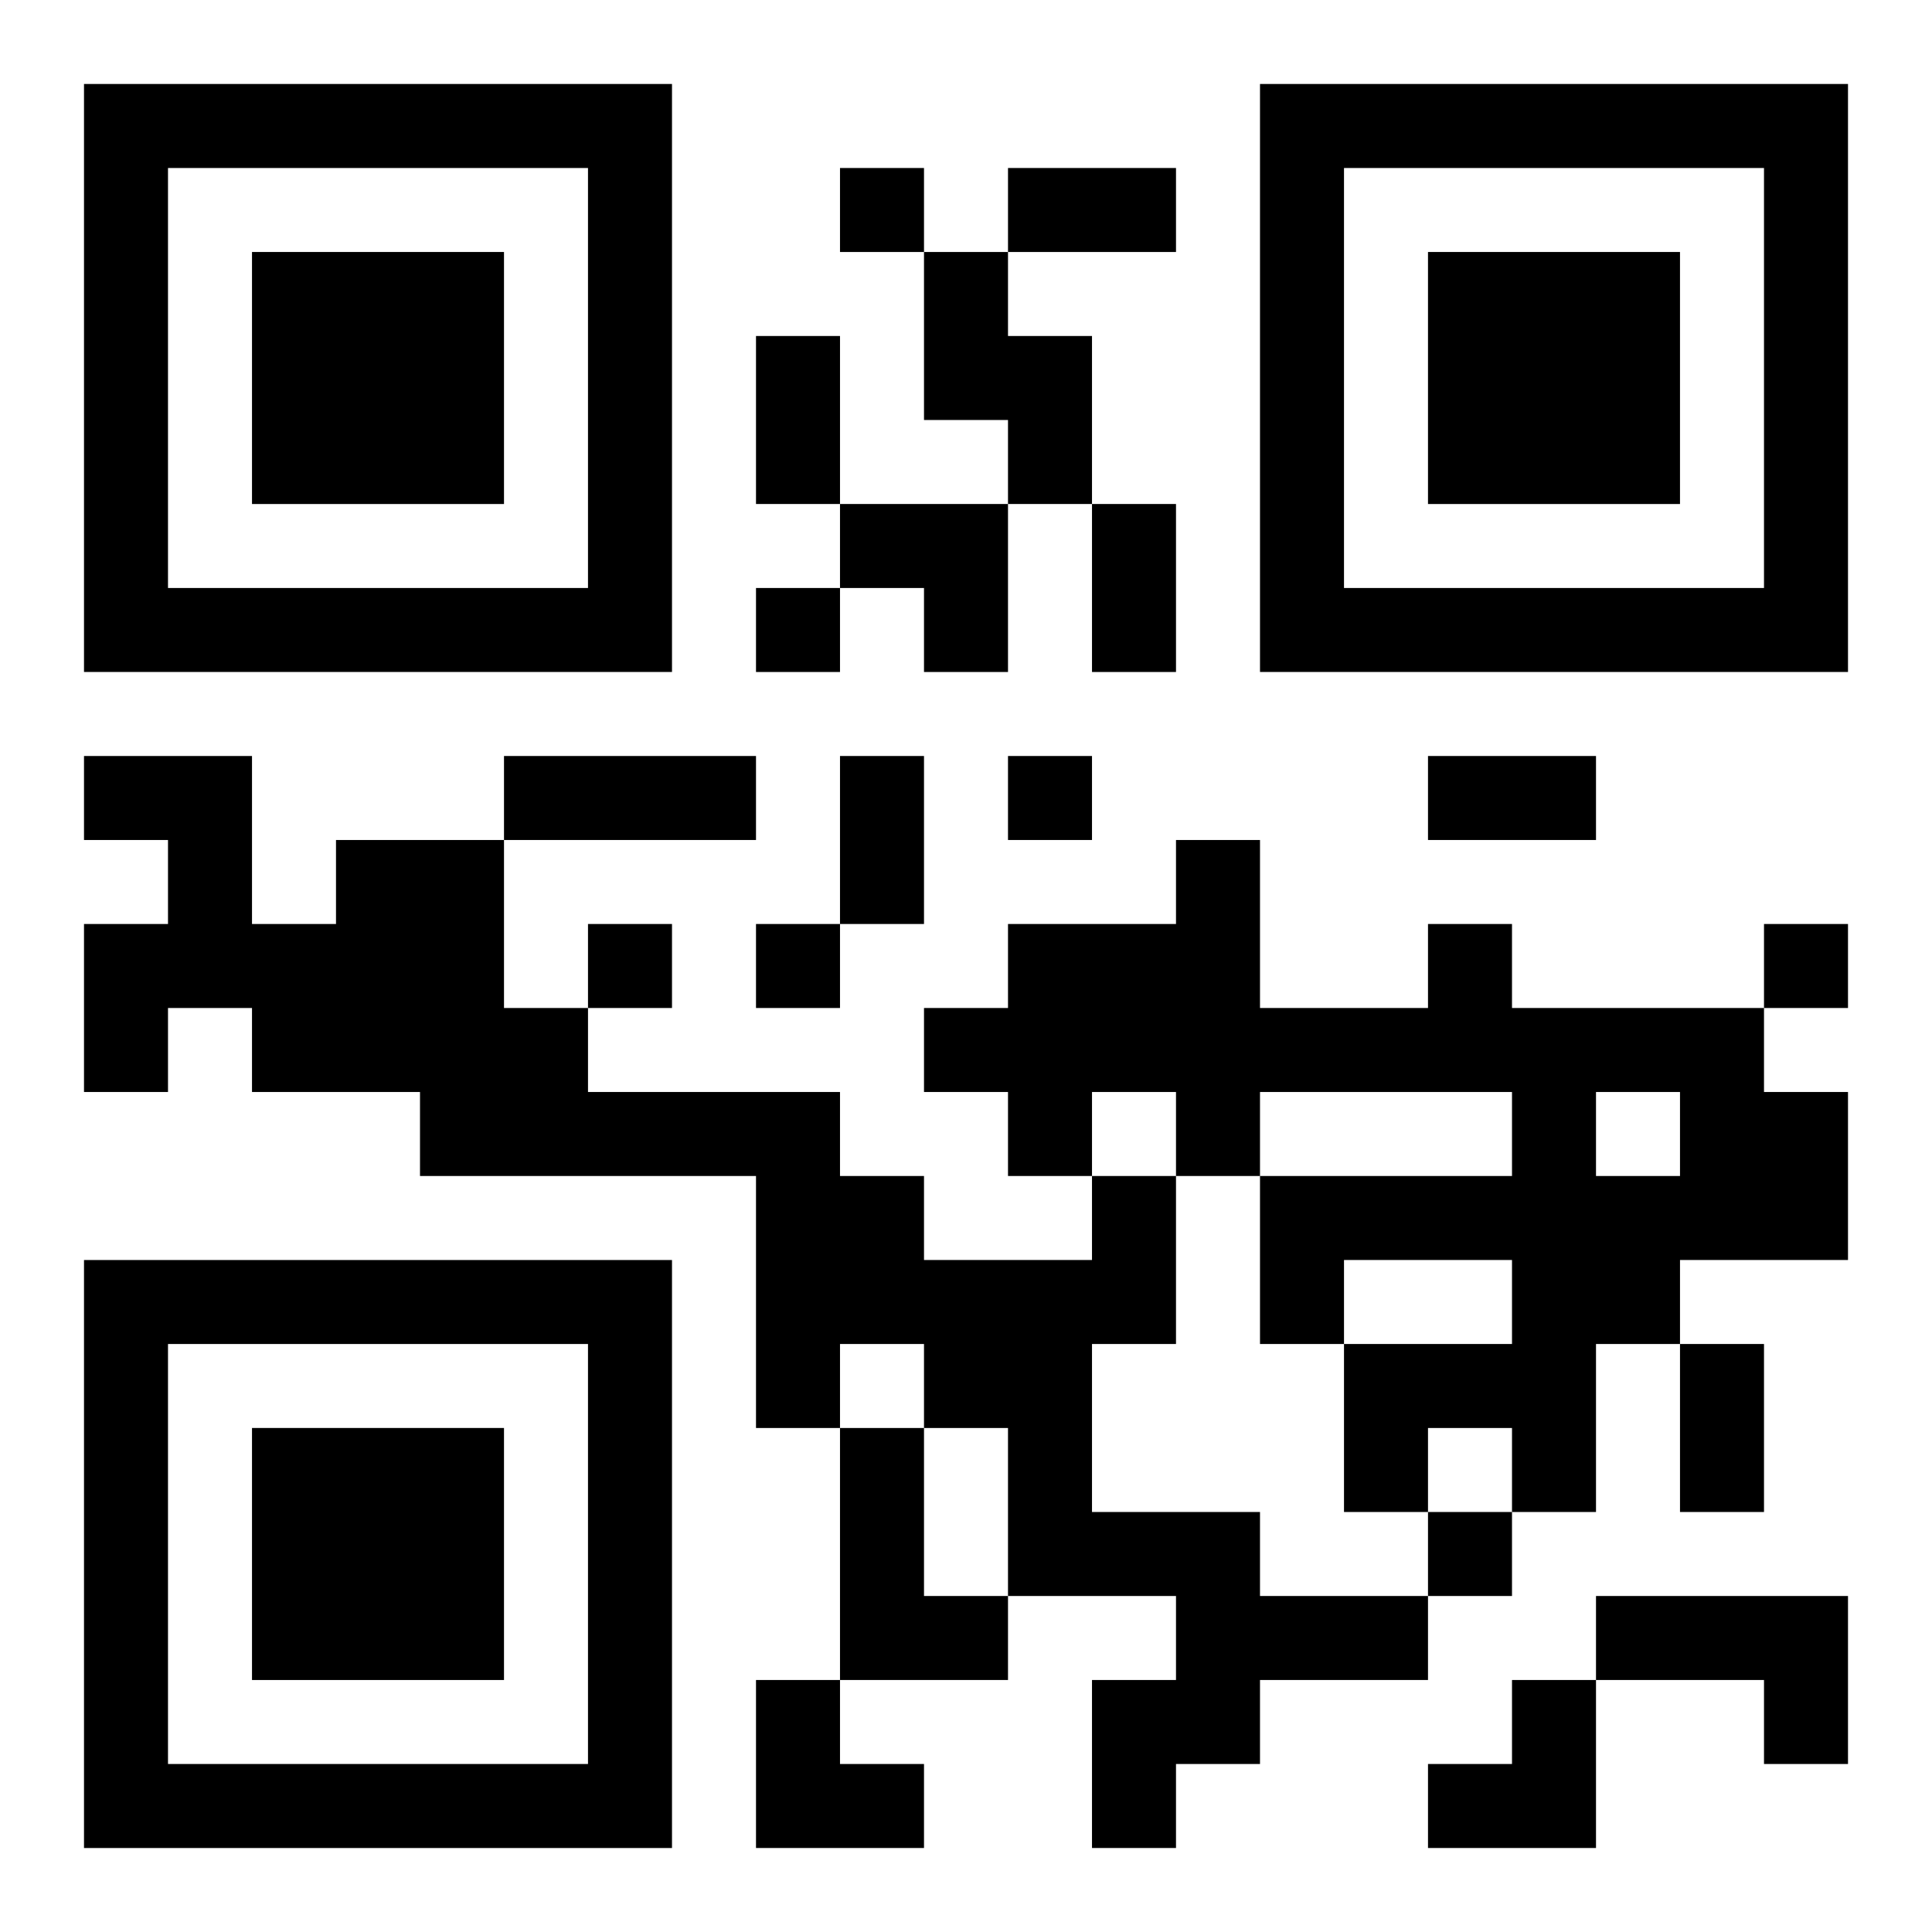 <?xml version="1.0" encoding="UTF-8"?>
<svg width="250" height="250" baseProfile="full" version="1.1" viewBox="-1 -1 23 23" xmlns="http://www.w3.org/2000/svg" xmlns:xlink="http://www.w3.org/1999/xlink"><symbol id="a"><path d="m0 7v7h7v-7h-7zm1 1h5v5h-5v-5zm1 1v3h3v-3h-3z"/></symbol><use y="-7" xlink:href="#a"/><use y="7" xlink:href="#a"/><use x="14" y="-7" xlink:href="#a"/><path d="m10 2h1v1h1v2h-1v-1h-1v-2m6 8h1v1h3v1h1v2h-2v1h-1v2h-1v-1h-1v1h-1v-2h2v-1h-2v1h-1v-2h3v-1h-3v1h-1v-1h-1v1h-1v-1h-1v-1h1v-1h2v-1h1v2h2v-1m2 2v1h1v-1h-1m-6 1h1v2h-1v2h2v1h2v1h-2v1h-1v1h-1v-2h1v-1h-2v-2h-1v-1h-1v1h-1v-3h-4v-1h-2v-1h-1v1h-1v-2h1v-1h-1v-1h2v2h1v-1h2v2h1v1h3v1h1v1h2v-1m-3 3h1v2h1v1h-2v-3m9 2h3v2h-1v-1h-2v-1m-9-17v1h1v-1h-1m-1 5v1h1v-1h-1m3 2v1h1v-1h-1m-5 2v1h1v-1h-1m2 0v1h1v-1h-1m12 0v1h1v-1h-1m-4 7v1h1v-1h-1m-5-16h2v1h-2v-1m-3 2h1v2h-1v-2m4 2h1v2h-1v-2m-7 3h3v1h-3v-1m4 0h1v2h-1v-2m7 0h2v1h-2v-1m3 7h1v2h-1v-2m-10-10h2v2h-1v-1h-1zm-1 14h1v1h1v1h-2zm8 0m1 0h1v2h-2v-1h1z"/></svg>
